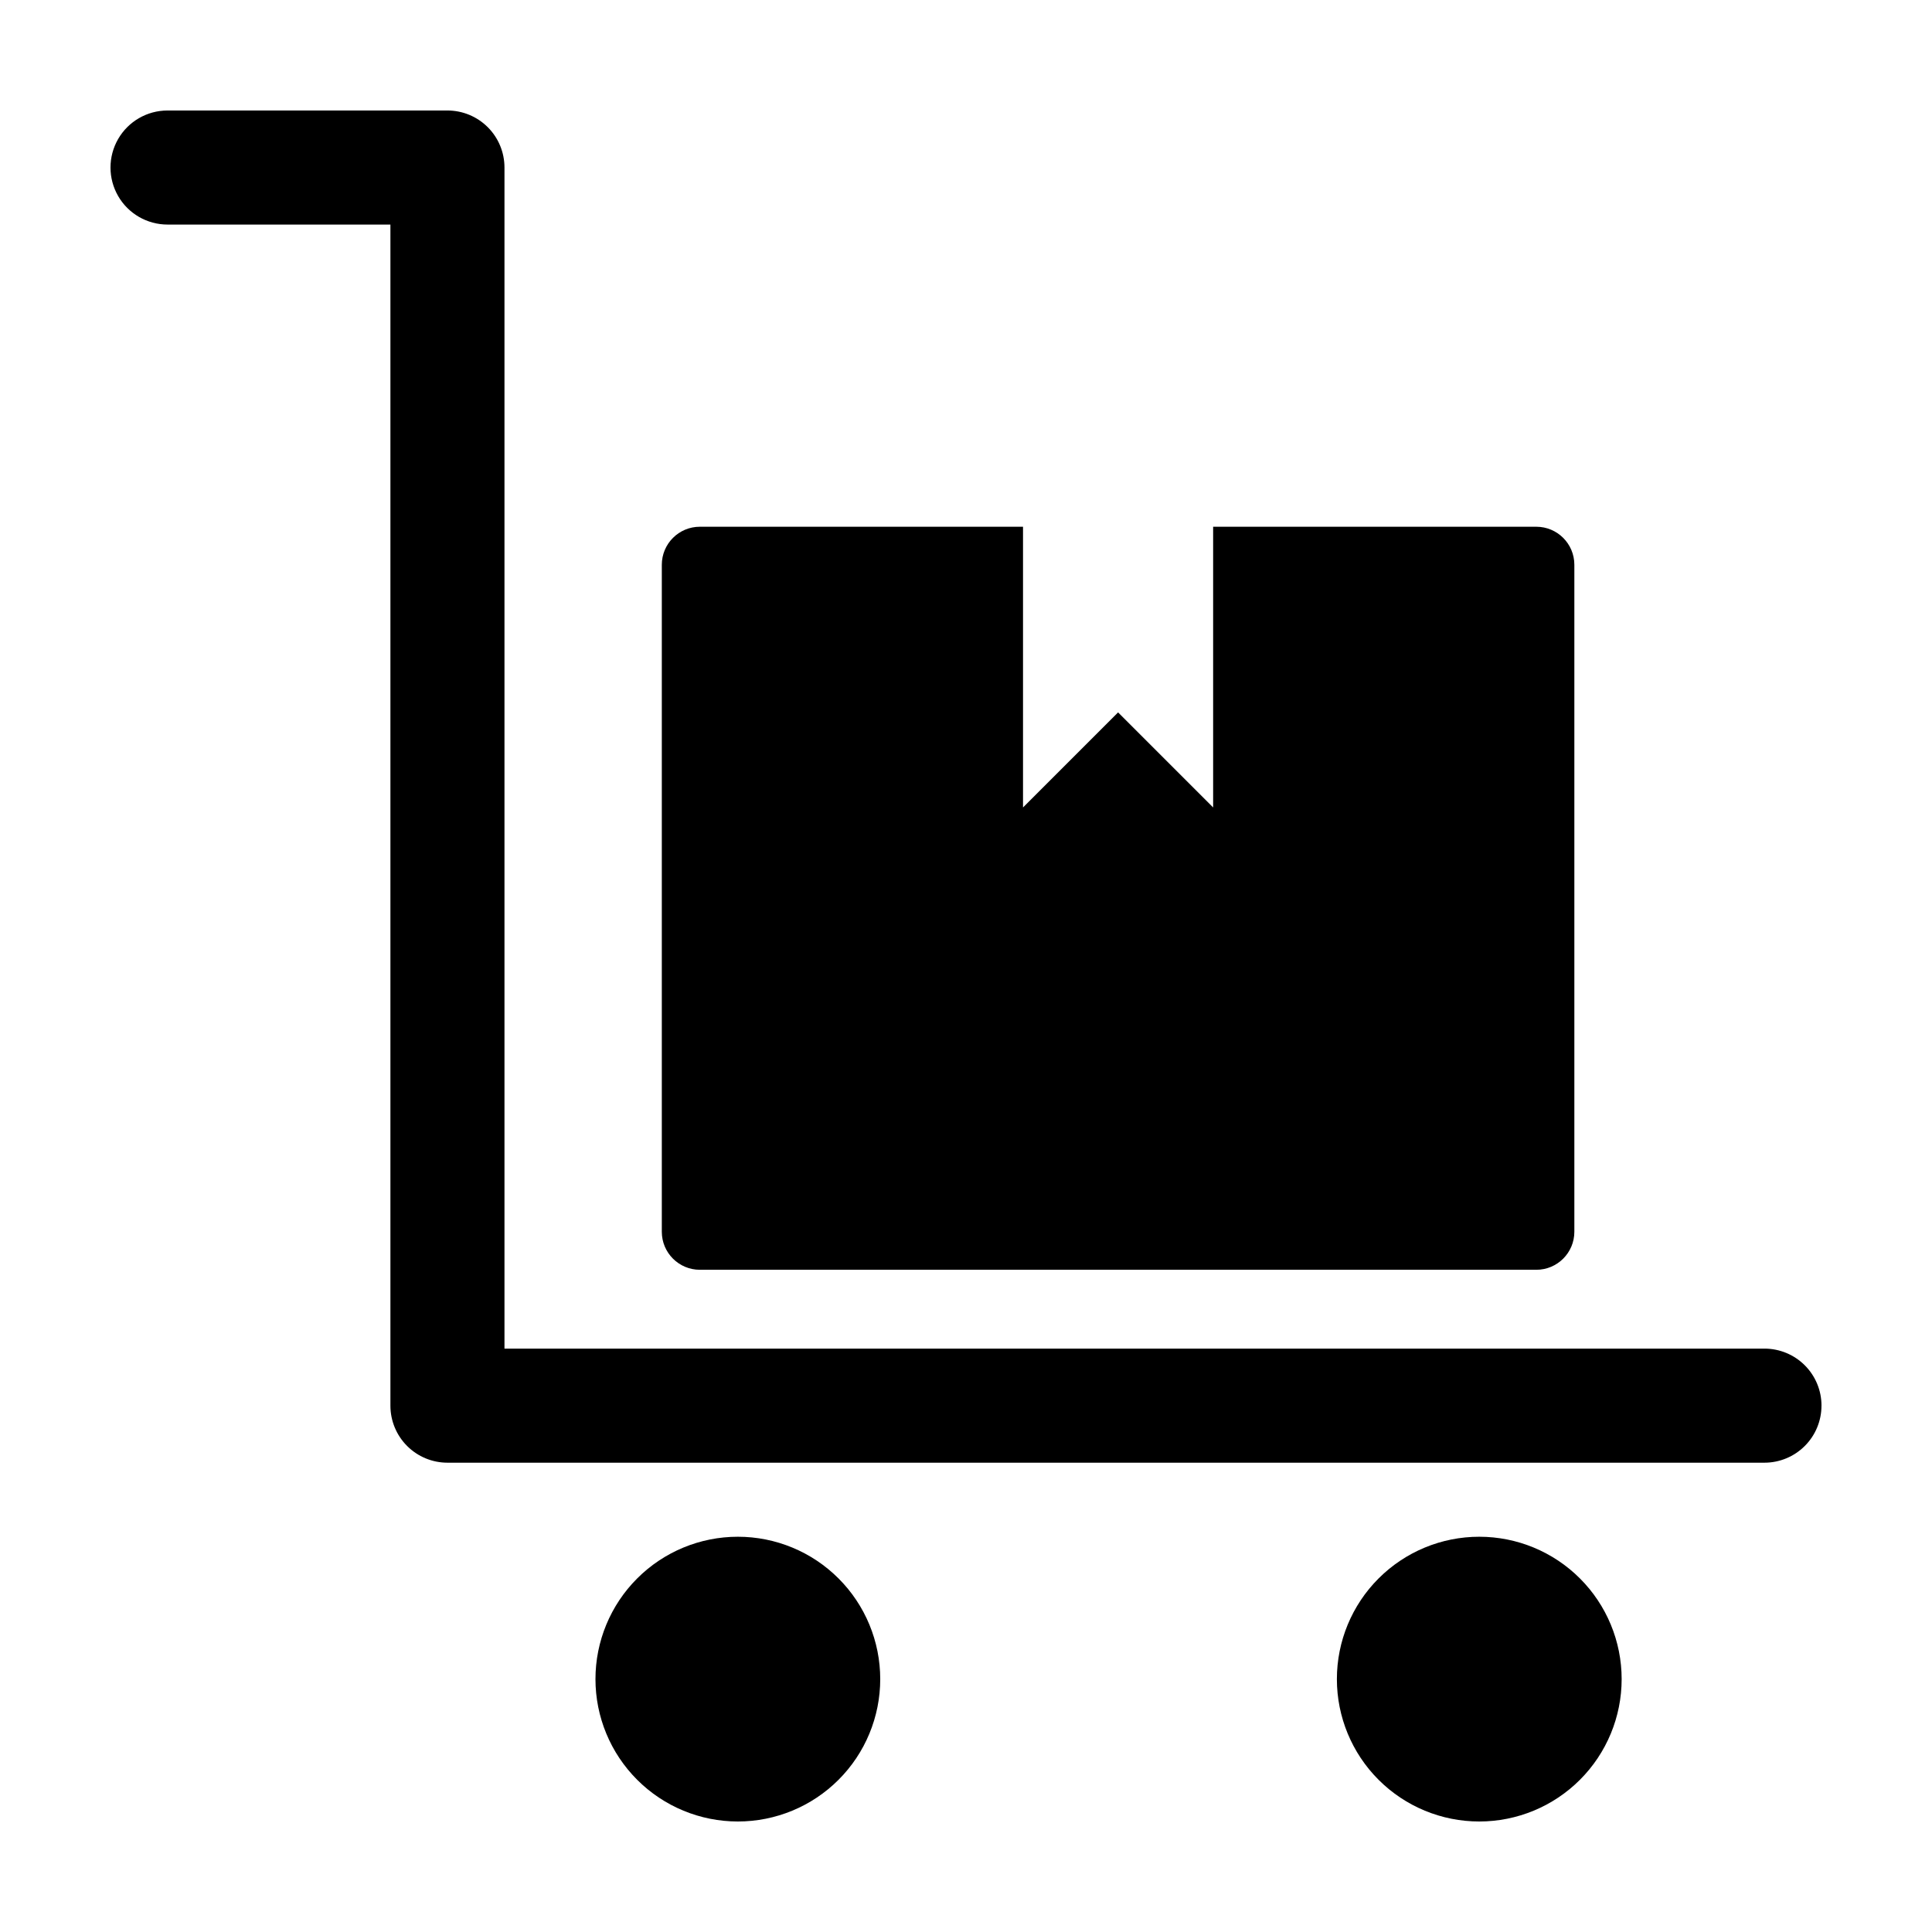 <?xml version="1.0" encoding="UTF-8"?>
<!-- Uploaded to: SVG Repo, www.svgrepo.com, Generator: SVG Repo Mixer Tools -->
<svg fill="#000000" width="800px" height="800px" version="1.1" viewBox="144 144 512 512" xmlns="http://www.w3.org/2000/svg">
 <path d="m626.71 516.51c0.004 4.012-1.59 7.856-4.426 10.688-2.832 2.836-6.68 4.43-10.688 4.43h-349.02c-4.008 0-7.856-1.594-10.688-4.43-2.836-2.832-4.426-6.676-4.426-10.688v-313h-59.066c-5.398 0-10.391-2.879-13.09-7.555-2.699-4.68-2.699-10.438 0-15.117 2.699-4.676 7.691-7.555 13.09-7.555h74.18c4.008 0 7.852 1.59 10.688 4.426 2.836 2.836 4.426 6.68 4.426 10.688v313h333.91c4.008 0 7.856 1.594 10.688 4.426 2.836 2.836 4.43 6.68 4.426 10.688zm-249.44 72.473c0-10.008-3.973-19.605-11.051-26.68-7.074-7.078-16.672-11.051-26.68-11.051-10.008 0-19.605 3.973-26.68 11.051-7.078 7.074-11.055 16.672-11.055 26.68 0 10.008 3.977 19.605 11.055 26.68 7.074 7.078 16.672 11.051 26.68 11.051 10.008 0 19.605-3.973 26.68-11.051 7.078-7.074 11.051-16.672 11.051-26.68zm196.48 0h0.004c0-10.008-3.977-19.605-11.055-26.68-7.074-7.078-16.672-11.051-26.68-11.051-10.008 0-19.605 3.973-26.68 11.051-7.078 7.074-11.051 16.672-11.051 26.68 0 10.008 3.973 19.605 11.051 26.68 7.074 7.078 16.672 11.051 26.68 11.051 10.008 0 19.605-3.973 26.68-11.051 7.078-7.074 11.055-16.672 11.055-26.68zm-244.29-305.39c-5.562 0-10.074 4.512-10.074 10.078v176.76c0 5.562 4.512 10.074 10.074 10.074h221.68c5.566 0 10.078-4.512 10.078-10.074v-176.76c0-5.566-4.512-10.078-10.078-10.078h-85.648v74.391l-25.191-25.191-25.191 25.191v-74.391z"/>
</svg>